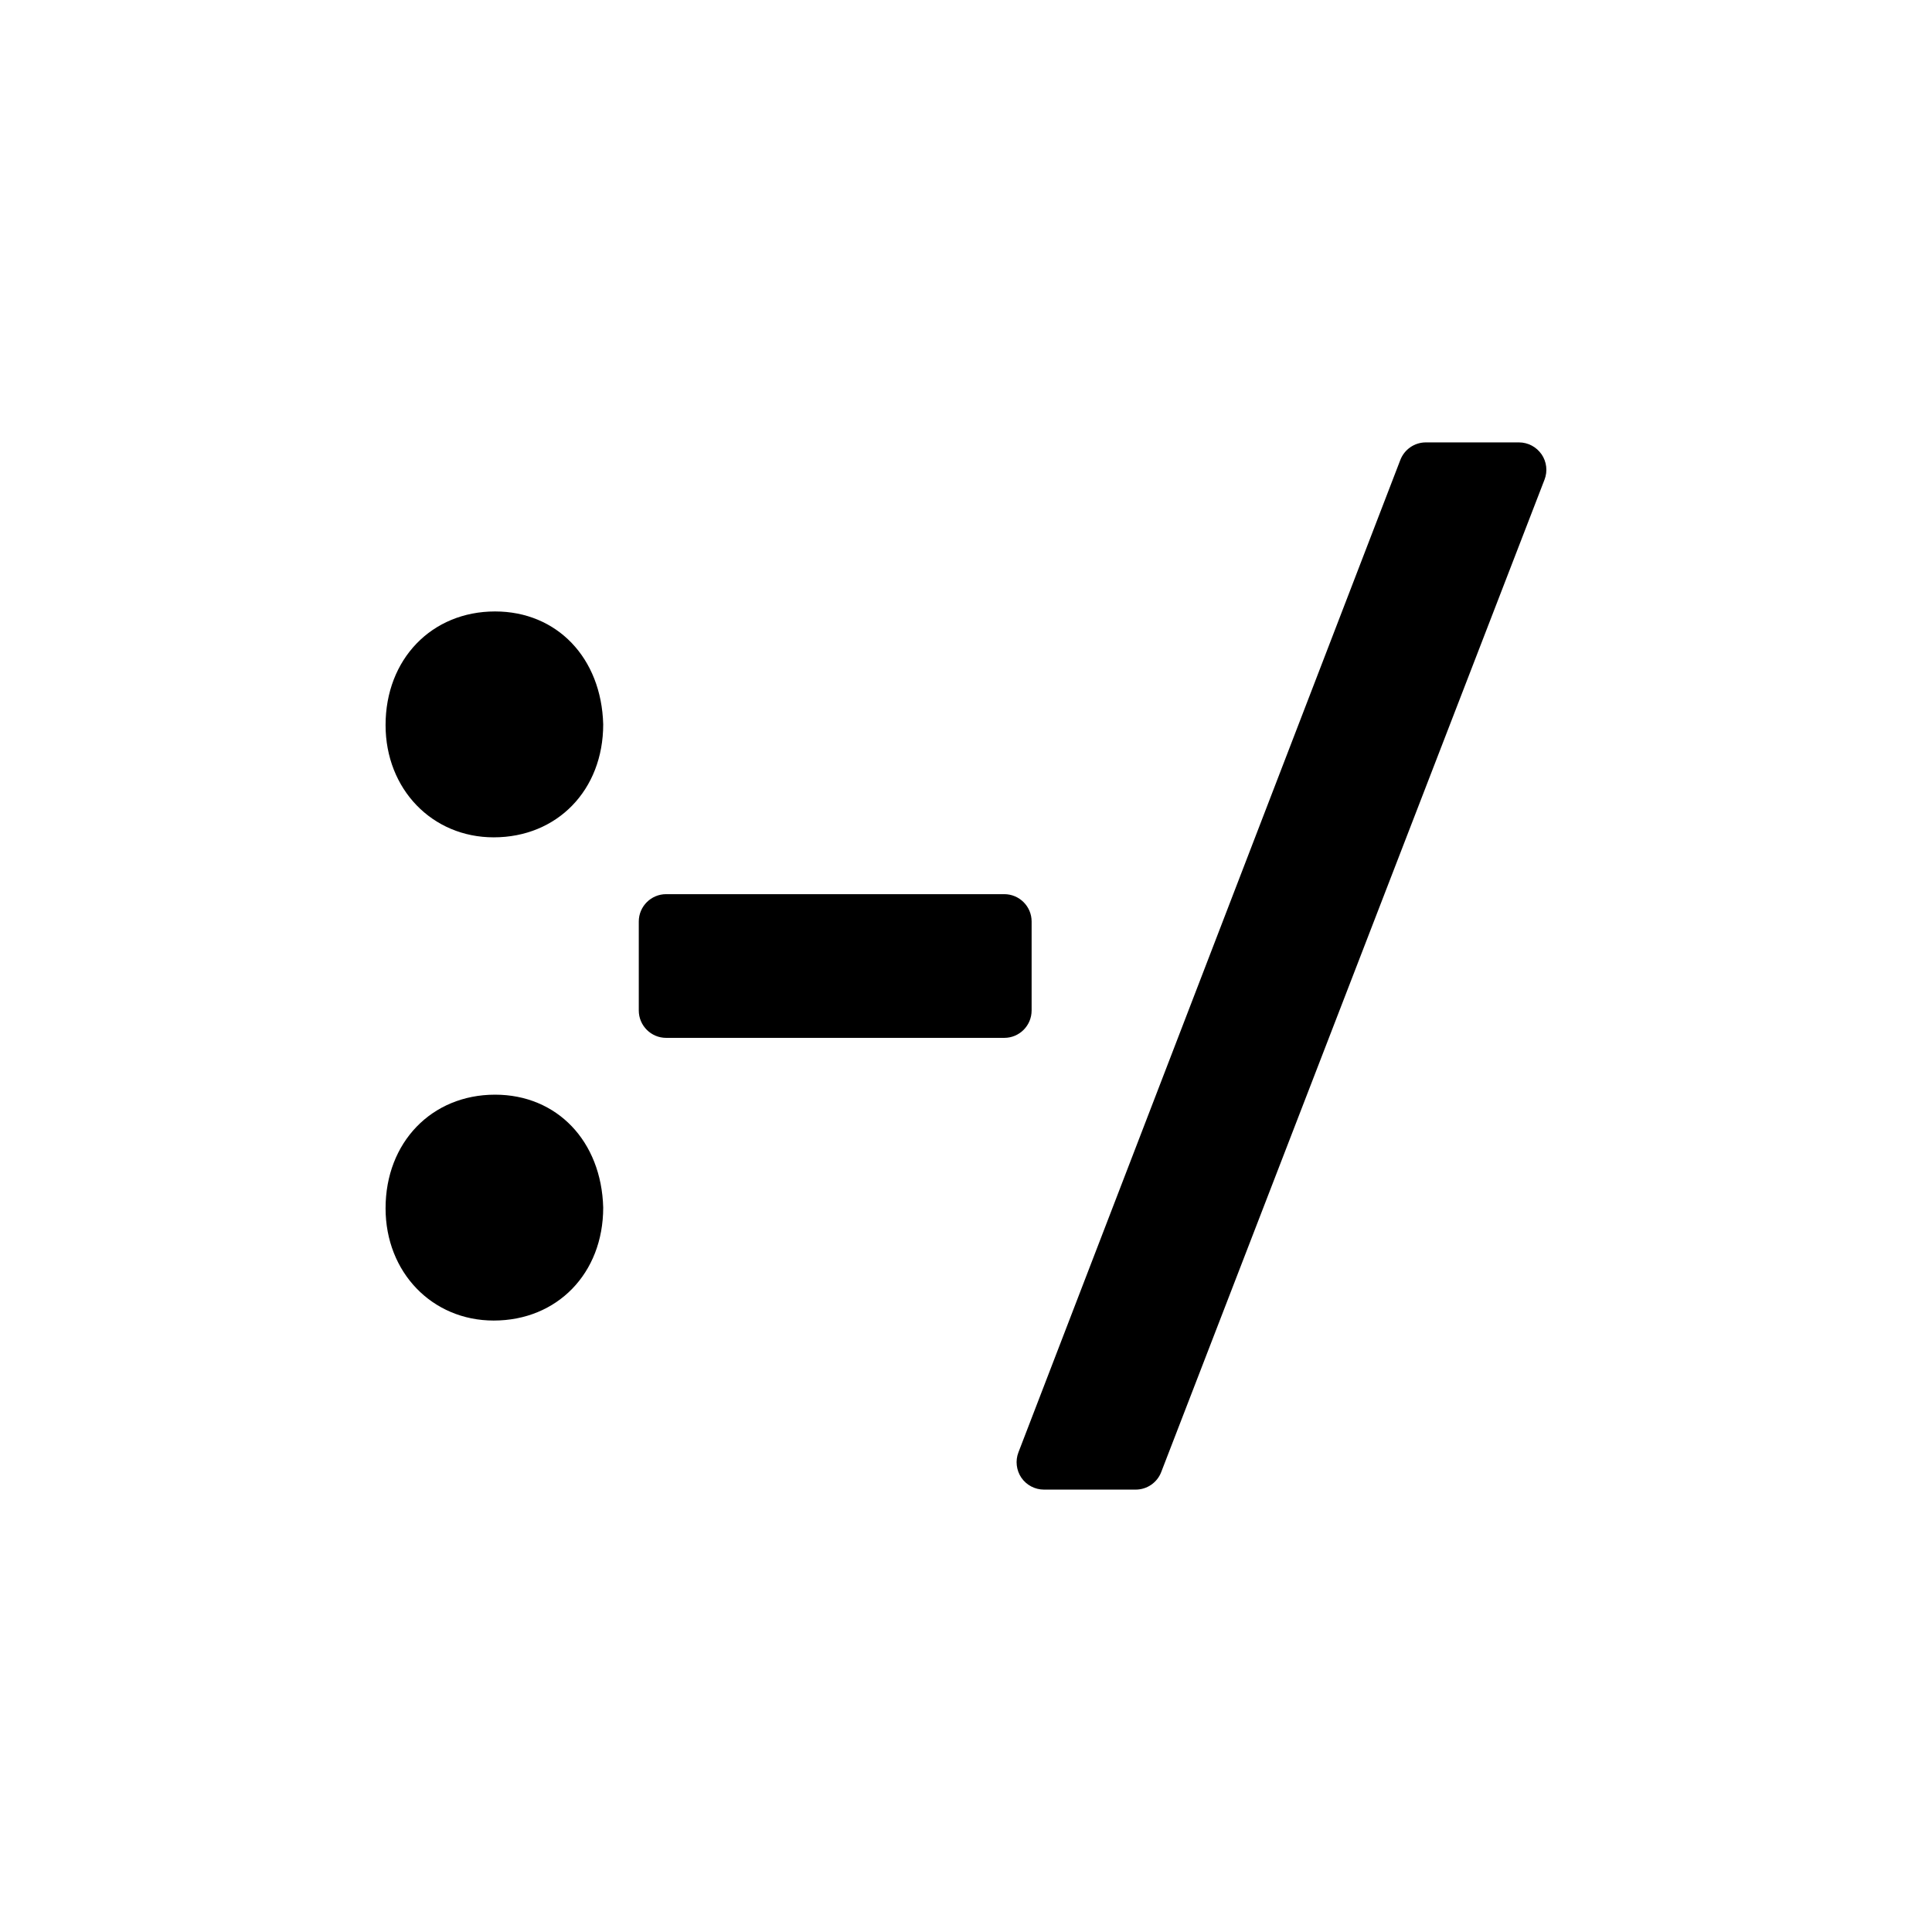 <?xml version="1.0" encoding="UTF-8"?>
<!-- Uploaded to: ICON Repo, www.iconrepo.com, Generator: ICON Repo Mixer Tools -->
<svg fill="#000000" width="800px" height="800px" version="1.1" viewBox="144 144 512 512" xmlns="http://www.w3.org/2000/svg">
 <g>
  <path d="m275.2 434.1c-16.812 0-29.02 12.664-29.02 30.109 0 16.957 12.324 29.75 28.656 29.75 16.816 0 29.02-12.504 29.02-29.941-0.473-17.613-12.254-29.918-28.656-29.918z"/>
  <path d="m275.2 306.04c-16.812 0-29.02 12.664-29.02 30.113 0 16.957 12.324 29.75 28.656 29.75 16.816 0 29.02-12.516 29.02-29.945-0.473-17.613-12.254-29.918-28.656-29.918z"/>
  <path d="m417.39 411.79v-23.582c0-4-3.246-7.246-7.254-7.246h-89.598c-4 0-7.254 3.25-7.254 7.246v23.582c0 4.004 3.254 7.254 7.254 7.254h89.609c4.004 0 7.242-3.25 7.242-7.254z"/>
  <path d="m552.53 264.4c-1.367-1.977-3.598-3.16-5.984-3.16h-24.676c-3.008 0-5.684 1.848-6.769 4.656l-101.21 263c-0.855 2.231-0.559 4.731 0.785 6.723 1.359 1.961 3.602 3.141 5.981 3.141h24.309c2.996 0 5.691-1.84 6.766-4.644l101.58-263c0.867-2.234 0.57-4.742-0.777-6.719z"/>
 </g>
</svg>